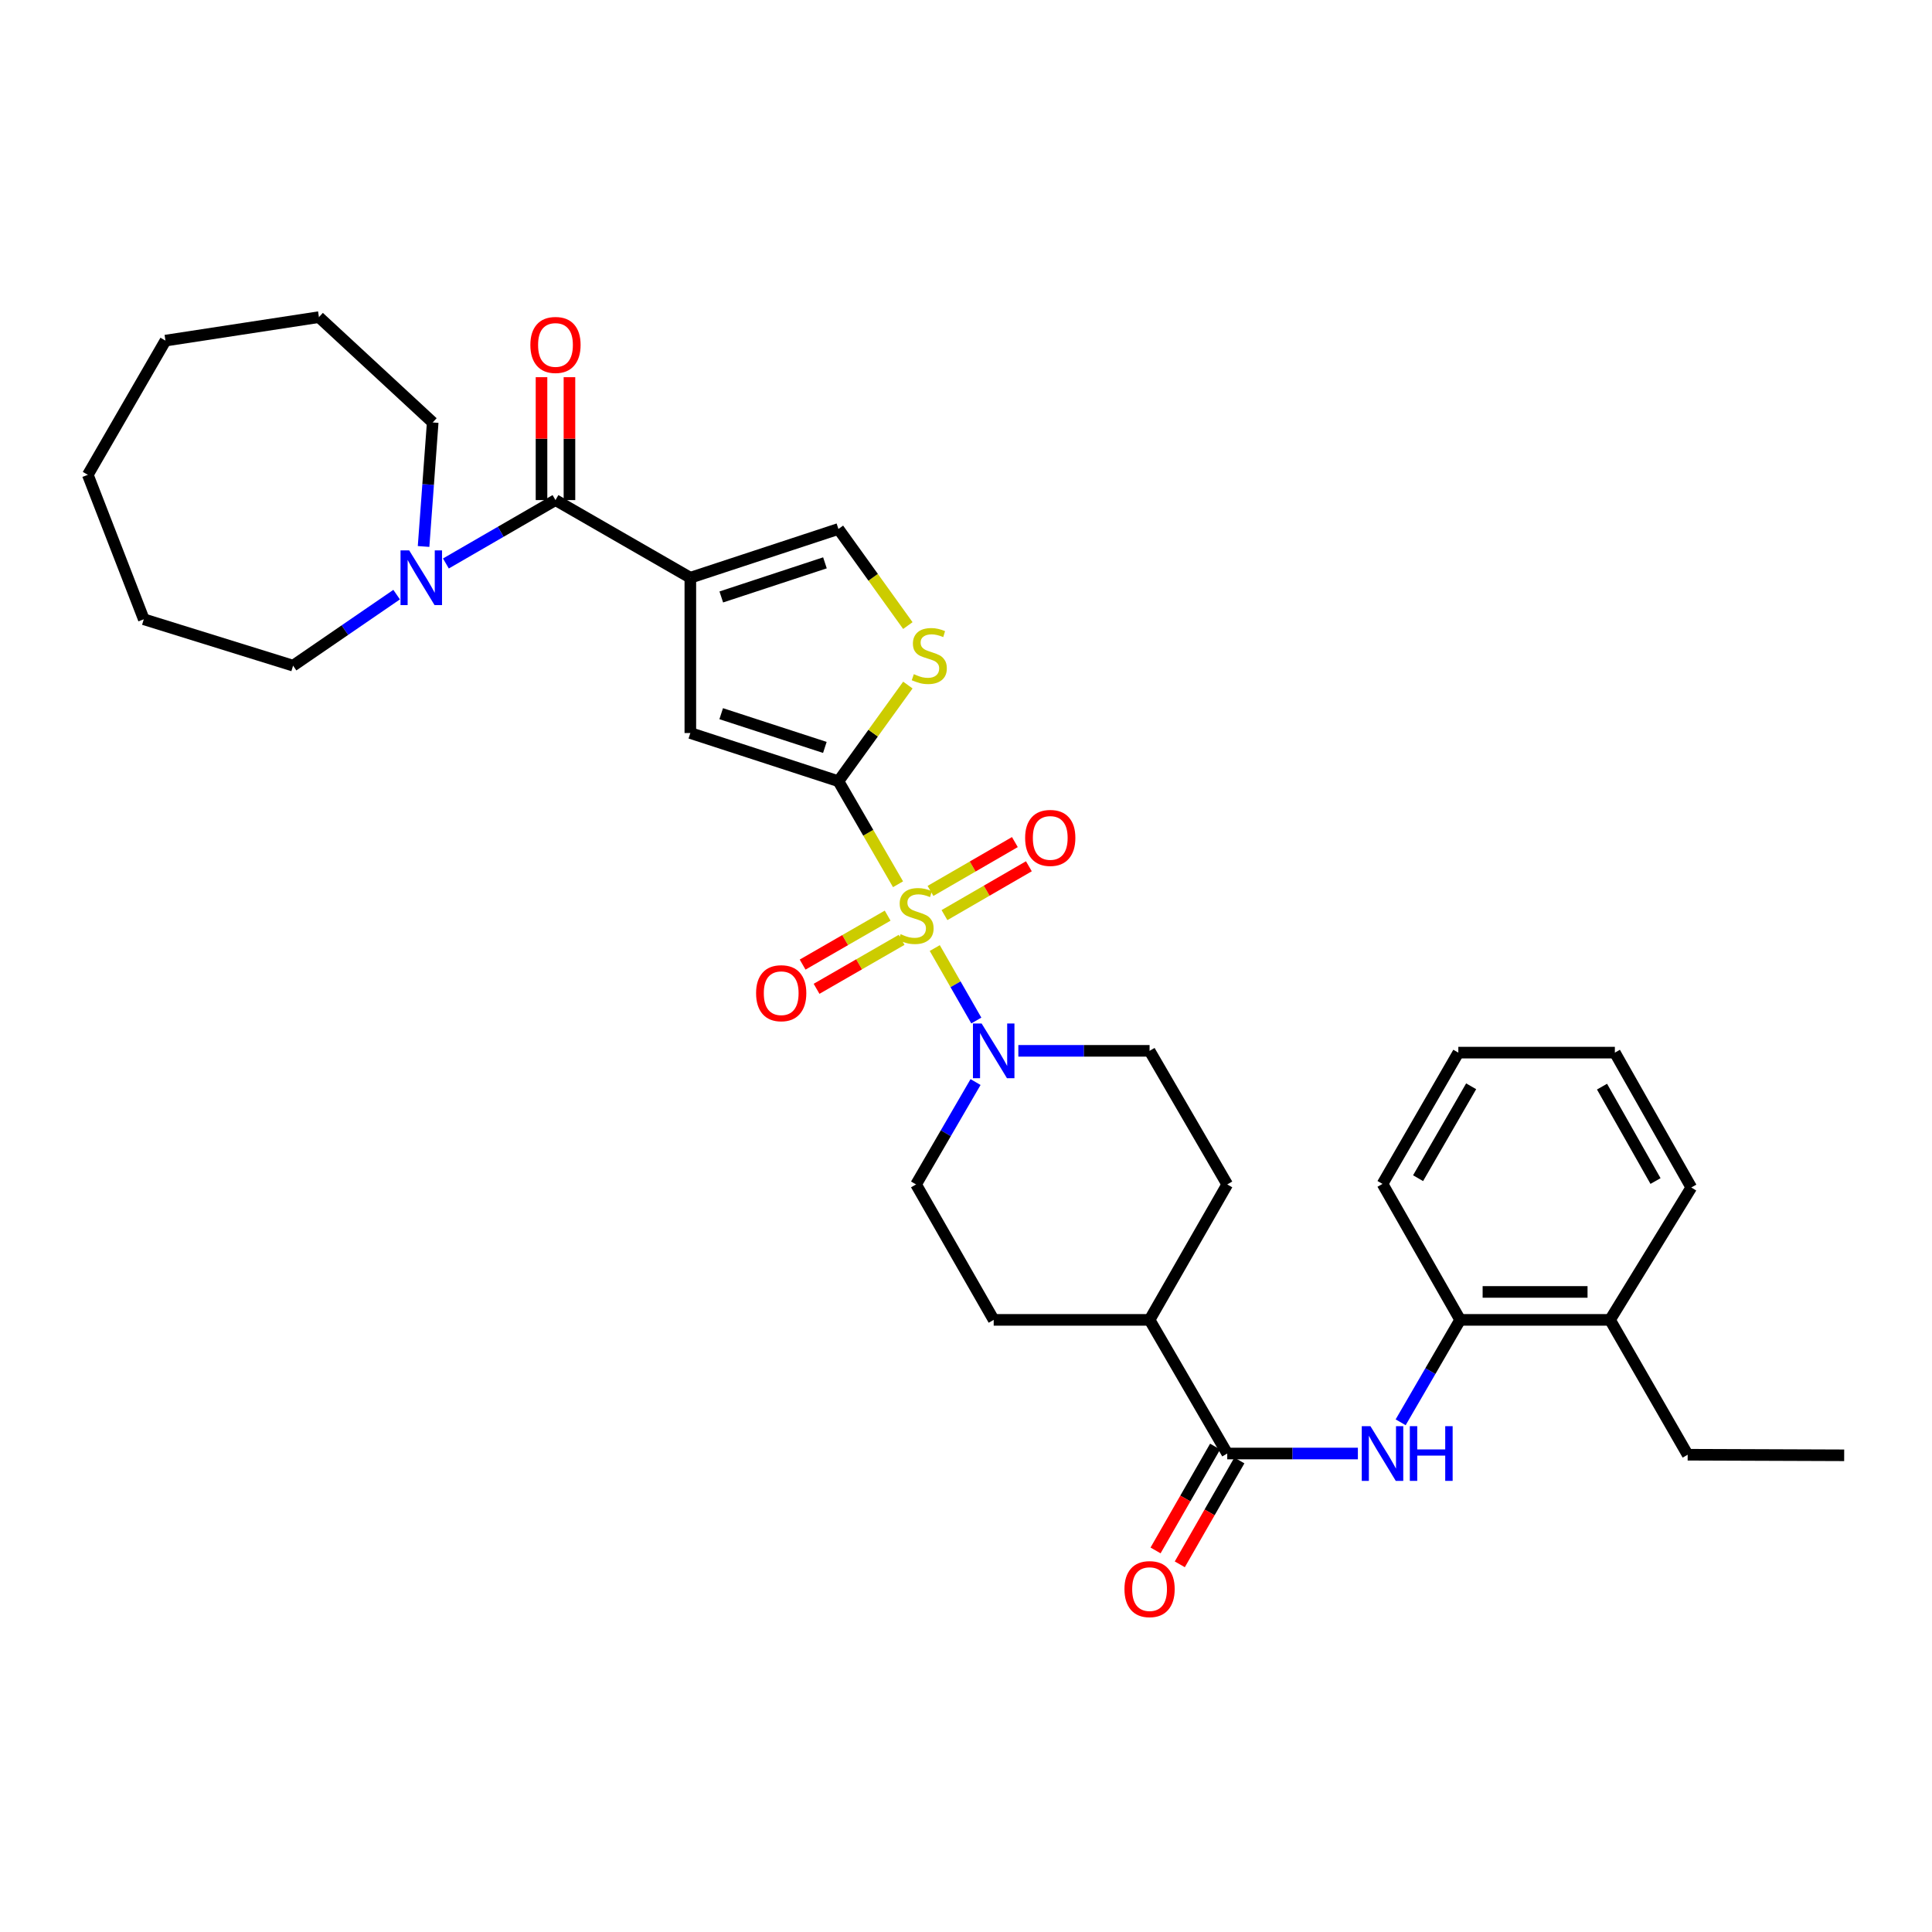 <?xml version='1.0' encoding='iso-8859-1'?>
<svg version='1.1' baseProfile='full'
              xmlns='http://www.w3.org/2000/svg'
                      xmlns:rdkit='http://www.rdkit.org/xml'
                      xmlns:xlink='http://www.w3.org/1999/xlink'
                  xml:space='preserve'
width='1000px' height='1000px' viewBox='0 0 1000 1000'>
<!-- END OF HEADER -->
<rect style='opacity:1.0;fill:#FFFFFF;stroke:none' width='1000' height='1000' x='0' y='0'> </rect>
<path class='bond-0' d='M 464.821,457.687 L 449.394,431.022' style='fill:none;fill-rule:evenodd;stroke:#CCCC00;stroke-width:6px;stroke-linecap:butt;stroke-linejoin:miter;stroke-opacity:1' />
<path class='bond-0' d='M 449.394,431.022 L 433.966,404.357' style='fill:none;fill-rule:evenodd;stroke:#000000;stroke-width:6px;stroke-linecap:butt;stroke-linejoin:miter;stroke-opacity:1' />
<path class='bond-4' d='M 483.839,490.713 L 494.589,509.467' style='fill:none;fill-rule:evenodd;stroke:#CCCC00;stroke-width:6px;stroke-linecap:butt;stroke-linejoin:miter;stroke-opacity:1' />
<path class='bond-4' d='M 494.589,509.467 L 505.339,528.22' style='fill:none;fill-rule:evenodd;stroke:#0000FF;stroke-width:6px;stroke-linecap:butt;stroke-linejoin:miter;stroke-opacity:1' />
<path class='bond-10' d='M 488.859,473.658 L 510.701,461.018' style='fill:none;fill-rule:evenodd;stroke:#CCCC00;stroke-width:6px;stroke-linecap:butt;stroke-linejoin:miter;stroke-opacity:1' />
<path class='bond-10' d='M 510.701,461.018 L 532.543,448.379' style='fill:none;fill-rule:evenodd;stroke:#FF0000;stroke-width:6px;stroke-linecap:butt;stroke-linejoin:miter;stroke-opacity:1' />
<path class='bond-10' d='M 481.615,461.139 L 503.457,448.5' style='fill:none;fill-rule:evenodd;stroke:#CCCC00;stroke-width:6px;stroke-linecap:butt;stroke-linejoin:miter;stroke-opacity:1' />
<path class='bond-10' d='M 503.457,448.5 L 525.299,435.86' style='fill:none;fill-rule:evenodd;stroke:#FF0000;stroke-width:6px;stroke-linecap:butt;stroke-linejoin:miter;stroke-opacity:1' />
<path class='bond-11' d='M 459.449,473.933 L 437.442,486.602' style='fill:none;fill-rule:evenodd;stroke:#CCCC00;stroke-width:6px;stroke-linecap:butt;stroke-linejoin:miter;stroke-opacity:1' />
<path class='bond-11' d='M 437.442,486.602 L 415.434,499.271' style='fill:none;fill-rule:evenodd;stroke:#FF0000;stroke-width:6px;stroke-linecap:butt;stroke-linejoin:miter;stroke-opacity:1' />
<path class='bond-11' d='M 466.665,486.467 L 444.658,499.137' style='fill:none;fill-rule:evenodd;stroke:#CCCC00;stroke-width:6px;stroke-linecap:butt;stroke-linejoin:miter;stroke-opacity:1' />
<path class='bond-11' d='M 444.658,499.137 L 422.65,511.806' style='fill:none;fill-rule:evenodd;stroke:#FF0000;stroke-width:6px;stroke-linecap:butt;stroke-linejoin:miter;stroke-opacity:1' />
<path class='bond-3' d='M 433.966,404.357 L 357.318,379.415' style='fill:none;fill-rule:evenodd;stroke:#000000;stroke-width:6px;stroke-linecap:butt;stroke-linejoin:miter;stroke-opacity:1' />
<path class='bond-3' d='M 426.945,386.862 L 373.291,369.403' style='fill:none;fill-rule:evenodd;stroke:#000000;stroke-width:6px;stroke-linecap:butt;stroke-linejoin:miter;stroke-opacity:1' />
<path class='bond-5' d='M 433.966,404.357 L 451.937,379.471' style='fill:none;fill-rule:evenodd;stroke:#000000;stroke-width:6px;stroke-linecap:butt;stroke-linejoin:miter;stroke-opacity:1' />
<path class='bond-5' d='M 451.937,379.471 L 469.908,354.586' style='fill:none;fill-rule:evenodd;stroke:#CCCC00;stroke-width:6px;stroke-linecap:butt;stroke-linejoin:miter;stroke-opacity:1' />
<path class='bond-1' d='M 357.318,299.031 L 357.318,379.415' style='fill:none;fill-rule:evenodd;stroke:#000000;stroke-width:6px;stroke-linecap:butt;stroke-linejoin:miter;stroke-opacity:1' />
<path class='bond-2' d='M 357.318,299.031 L 287.516,258.847' style='fill:none;fill-rule:evenodd;stroke:#000000;stroke-width:6px;stroke-linecap:butt;stroke-linejoin:miter;stroke-opacity:1' />
<path class='bond-34' d='M 357.318,299.031 L 433.966,273.8' style='fill:none;fill-rule:evenodd;stroke:#000000;stroke-width:6px;stroke-linecap:butt;stroke-linejoin:miter;stroke-opacity:1' />
<path class='bond-34' d='M 373.338,308.985 L 426.991,291.323' style='fill:none;fill-rule:evenodd;stroke:#000000;stroke-width:6px;stroke-linecap:butt;stroke-linejoin:miter;stroke-opacity:1' />
<path class='bond-9' d='M 287.516,258.847 L 259.157,275.252' style='fill:none;fill-rule:evenodd;stroke:#000000;stroke-width:6px;stroke-linecap:butt;stroke-linejoin:miter;stroke-opacity:1' />
<path class='bond-9' d='M 259.157,275.252 L 230.798,291.657' style='fill:none;fill-rule:evenodd;stroke:#0000FF;stroke-width:6px;stroke-linecap:butt;stroke-linejoin:miter;stroke-opacity:1' />
<path class='bond-16' d='M 294.748,258.847 L 294.748,227.039' style='fill:none;fill-rule:evenodd;stroke:#000000;stroke-width:6px;stroke-linecap:butt;stroke-linejoin:miter;stroke-opacity:1' />
<path class='bond-16' d='M 294.748,227.039 L 294.748,195.232' style='fill:none;fill-rule:evenodd;stroke:#FF0000;stroke-width:6px;stroke-linecap:butt;stroke-linejoin:miter;stroke-opacity:1' />
<path class='bond-16' d='M 280.284,258.847 L 280.284,227.039' style='fill:none;fill-rule:evenodd;stroke:#000000;stroke-width:6px;stroke-linecap:butt;stroke-linejoin:miter;stroke-opacity:1' />
<path class='bond-16' d='M 280.284,227.039 L 280.284,195.232' style='fill:none;fill-rule:evenodd;stroke:#FF0000;stroke-width:6px;stroke-linecap:butt;stroke-linejoin:miter;stroke-opacity:1' />
<path class='bond-14' d='M 504.944,560.072 L 489.548,586.568' style='fill:none;fill-rule:evenodd;stroke:#0000FF;stroke-width:6px;stroke-linecap:butt;stroke-linejoin:miter;stroke-opacity:1' />
<path class='bond-14' d='M 489.548,586.568 L 474.151,613.064' style='fill:none;fill-rule:evenodd;stroke:#000000;stroke-width:6px;stroke-linecap:butt;stroke-linejoin:miter;stroke-opacity:1' />
<path class='bond-15' d='M 527.092,543.913 L 561.054,543.913' style='fill:none;fill-rule:evenodd;stroke:#0000FF;stroke-width:6px;stroke-linecap:butt;stroke-linejoin:miter;stroke-opacity:1' />
<path class='bond-15' d='M 561.054,543.913 L 595.017,543.913' style='fill:none;fill-rule:evenodd;stroke:#000000;stroke-width:6px;stroke-linecap:butt;stroke-linejoin:miter;stroke-opacity:1' />
<path class='bond-6' d='M 469.902,323.796 L 451.934,298.798' style='fill:none;fill-rule:evenodd;stroke:#CCCC00;stroke-width:6px;stroke-linecap:butt;stroke-linejoin:miter;stroke-opacity:1' />
<path class='bond-6' d='M 451.934,298.798 L 433.966,273.8' style='fill:none;fill-rule:evenodd;stroke:#000000;stroke-width:6px;stroke-linecap:butt;stroke-linejoin:miter;stroke-opacity:1' />
<path class='bond-7' d='M 635.217,752.339 L 595.017,683.164' style='fill:none;fill-rule:evenodd;stroke:#000000;stroke-width:6px;stroke-linecap:butt;stroke-linejoin:miter;stroke-opacity:1' />
<path class='bond-8' d='M 635.217,752.339 L 669.027,752.339' style='fill:none;fill-rule:evenodd;stroke:#000000;stroke-width:6px;stroke-linecap:butt;stroke-linejoin:miter;stroke-opacity:1' />
<path class='bond-8' d='M 669.027,752.339 L 702.836,752.339' style='fill:none;fill-rule:evenodd;stroke:#0000FF;stroke-width:6px;stroke-linecap:butt;stroke-linejoin:miter;stroke-opacity:1' />
<path class='bond-17' d='M 628.944,748.741 L 613.529,775.621' style='fill:none;fill-rule:evenodd;stroke:#000000;stroke-width:6px;stroke-linecap:butt;stroke-linejoin:miter;stroke-opacity:1' />
<path class='bond-17' d='M 613.529,775.621 L 598.114,802.501' style='fill:none;fill-rule:evenodd;stroke:#FF0000;stroke-width:6px;stroke-linecap:butt;stroke-linejoin:miter;stroke-opacity:1' />
<path class='bond-17' d='M 641.49,755.937 L 626.076,782.816' style='fill:none;fill-rule:evenodd;stroke:#000000;stroke-width:6px;stroke-linecap:butt;stroke-linejoin:miter;stroke-opacity:1' />
<path class='bond-17' d='M 626.076,782.816 L 610.661,809.696' style='fill:none;fill-rule:evenodd;stroke:#FF0000;stroke-width:6px;stroke-linecap:butt;stroke-linejoin:miter;stroke-opacity:1' />
<path class='bond-12' d='M 724.973,736.179 L 740.371,709.671' style='fill:none;fill-rule:evenodd;stroke:#0000FF;stroke-width:6px;stroke-linecap:butt;stroke-linejoin:miter;stroke-opacity:1' />
<path class='bond-12' d='M 740.371,709.671 L 755.77,683.164' style='fill:none;fill-rule:evenodd;stroke:#000000;stroke-width:6px;stroke-linecap:butt;stroke-linejoin:miter;stroke-opacity:1' />
<path class='bond-21' d='M 219.242,282.856 L 221.604,250.759' style='fill:none;fill-rule:evenodd;stroke:#0000FF;stroke-width:6px;stroke-linecap:butt;stroke-linejoin:miter;stroke-opacity:1' />
<path class='bond-21' d='M 221.604,250.759 L 223.965,218.662' style='fill:none;fill-rule:evenodd;stroke:#000000;stroke-width:6px;stroke-linecap:butt;stroke-linejoin:miter;stroke-opacity:1' />
<path class='bond-22' d='M 205.3,307.778 L 178.502,326.16' style='fill:none;fill-rule:evenodd;stroke:#0000FF;stroke-width:6px;stroke-linecap:butt;stroke-linejoin:miter;stroke-opacity:1' />
<path class='bond-22' d='M 178.502,326.16 L 151.705,344.543' style='fill:none;fill-rule:evenodd;stroke:#000000;stroke-width:6px;stroke-linecap:butt;stroke-linejoin:miter;stroke-opacity:1' />
<path class='bond-18' d='M 755.77,683.164 L 833.342,683.164' style='fill:none;fill-rule:evenodd;stroke:#000000;stroke-width:6px;stroke-linecap:butt;stroke-linejoin:miter;stroke-opacity:1' />
<path class='bond-18' d='M 767.406,668.7 L 821.706,668.7' style='fill:none;fill-rule:evenodd;stroke:#000000;stroke-width:6px;stroke-linecap:butt;stroke-linejoin:miter;stroke-opacity:1' />
<path class='bond-23' d='M 755.77,683.164 L 715.585,612.783' style='fill:none;fill-rule:evenodd;stroke:#000000;stroke-width:6px;stroke-linecap:butt;stroke-linejoin:miter;stroke-opacity:1' />
<path class='bond-13' d='M 595.017,683.164 L 635.217,613.064' style='fill:none;fill-rule:evenodd;stroke:#000000;stroke-width:6px;stroke-linecap:butt;stroke-linejoin:miter;stroke-opacity:1' />
<path class='bond-33' d='M 595.017,683.164 L 514.335,683.164' style='fill:none;fill-rule:evenodd;stroke:#000000;stroke-width:6px;stroke-linecap:butt;stroke-linejoin:miter;stroke-opacity:1' />
<path class='bond-20' d='M 474.151,613.064 L 514.335,683.164' style='fill:none;fill-rule:evenodd;stroke:#000000;stroke-width:6px;stroke-linecap:butt;stroke-linejoin:miter;stroke-opacity:1' />
<path class='bond-19' d='M 595.017,543.913 L 635.217,613.064' style='fill:none;fill-rule:evenodd;stroke:#000000;stroke-width:6px;stroke-linecap:butt;stroke-linejoin:miter;stroke-opacity:1' />
<path class='bond-24' d='M 833.342,683.164 L 873.534,752.966' style='fill:none;fill-rule:evenodd;stroke:#000000;stroke-width:6px;stroke-linecap:butt;stroke-linejoin:miter;stroke-opacity:1' />
<path class='bond-25' d='M 833.342,683.164 L 875.414,614.639' style='fill:none;fill-rule:evenodd;stroke:#000000;stroke-width:6px;stroke-linecap:butt;stroke-linejoin:miter;stroke-opacity:1' />
<path class='bond-26' d='M 223.965,218.662 L 165.083,164.143' style='fill:none;fill-rule:evenodd;stroke:#000000;stroke-width:6px;stroke-linecap:butt;stroke-linejoin:miter;stroke-opacity:1' />
<path class='bond-27' d='M 151.705,344.543 L 74.43,320.533' style='fill:none;fill-rule:evenodd;stroke:#000000;stroke-width:6px;stroke-linecap:butt;stroke-linejoin:miter;stroke-opacity:1' />
<path class='bond-29' d='M 715.585,612.783 L 754.83,544.837' style='fill:none;fill-rule:evenodd;stroke:#000000;stroke-width:6px;stroke-linecap:butt;stroke-linejoin:miter;stroke-opacity:1' />
<path class='bond-29' d='M 733.997,609.825 L 761.467,562.263' style='fill:none;fill-rule:evenodd;stroke:#000000;stroke-width:6px;stroke-linecap:butt;stroke-linejoin:miter;stroke-opacity:1' />
<path class='bond-28' d='M 873.534,752.966 L 954.545,753.263' style='fill:none;fill-rule:evenodd;stroke:#000000;stroke-width:6px;stroke-linecap:butt;stroke-linejoin:miter;stroke-opacity:1' />
<path class='bond-36' d='M 875.414,614.639 L 835.849,544.837' style='fill:none;fill-rule:evenodd;stroke:#000000;stroke-width:6px;stroke-linecap:butt;stroke-linejoin:miter;stroke-opacity:1' />
<path class='bond-36' d='M 856.897,611.301 L 829.201,562.439' style='fill:none;fill-rule:evenodd;stroke:#000000;stroke-width:6px;stroke-linecap:butt;stroke-linejoin:miter;stroke-opacity:1' />
<path class='bond-31' d='M 165.083,164.143 L 85.639,176.301' style='fill:none;fill-rule:evenodd;stroke:#000000;stroke-width:6px;stroke-linecap:butt;stroke-linejoin:miter;stroke-opacity:1' />
<path class='bond-32' d='M 74.43,320.533 L 45.455,245.765' style='fill:none;fill-rule:evenodd;stroke:#000000;stroke-width:6px;stroke-linecap:butt;stroke-linejoin:miter;stroke-opacity:1' />
<path class='bond-30' d='M 754.83,544.837 L 835.849,544.837' style='fill:none;fill-rule:evenodd;stroke:#000000;stroke-width:6px;stroke-linecap:butt;stroke-linejoin:miter;stroke-opacity:1' />
<path class='bond-35' d='M 85.639,176.301 L 45.455,245.765' style='fill:none;fill-rule:evenodd;stroke:#000000;stroke-width:6px;stroke-linecap:butt;stroke-linejoin:miter;stroke-opacity:1' />
<path  class='atom-0' d='M 466.151 483.533
Q 466.471 483.653, 467.791 484.213
Q 469.111 484.773, 470.551 485.133
Q 472.031 485.453, 473.471 485.453
Q 476.151 485.453, 477.711 484.173
Q 479.271 482.853, 479.271 480.573
Q 479.271 479.013, 478.471 478.053
Q 477.711 477.093, 476.511 476.573
Q 475.311 476.053, 473.311 475.453
Q 470.791 474.693, 469.271 473.973
Q 467.791 473.253, 466.711 471.733
Q 465.671 470.213, 465.671 467.653
Q 465.671 464.093, 468.071 461.893
Q 470.511 459.693, 475.311 459.693
Q 478.591 459.693, 482.311 461.253
L 481.391 464.333
Q 477.991 462.933, 475.431 462.933
Q 472.671 462.933, 471.151 464.093
Q 469.631 465.213, 469.671 467.173
Q 469.671 468.693, 470.431 469.613
Q 471.231 470.533, 472.351 471.053
Q 473.511 471.573, 475.431 472.173
Q 477.991 472.973, 479.511 473.773
Q 481.031 474.573, 482.111 476.213
Q 483.231 477.813, 483.231 480.573
Q 483.231 484.493, 480.591 486.613
Q 477.991 488.693, 473.631 488.693
Q 471.111 488.693, 469.191 488.133
Q 467.311 487.613, 465.071 486.693
L 466.151 483.533
' fill='#CCCC00'/>
<path  class='atom-5' d='M 508.075 529.753
L 517.355 544.753
Q 518.275 546.233, 519.755 548.913
Q 521.235 551.593, 521.315 551.753
L 521.315 529.753
L 525.075 529.753
L 525.075 558.073
L 521.195 558.073
L 511.235 541.673
Q 510.075 539.753, 508.835 537.553
Q 507.635 535.353, 507.275 534.673
L 507.275 558.073
L 503.595 558.073
L 503.595 529.753
L 508.075 529.753
' fill='#0000FF'/>
<path  class='atom-6' d='M 472.997 348.951
Q 473.317 349.071, 474.637 349.631
Q 475.957 350.191, 477.397 350.551
Q 478.877 350.871, 480.317 350.871
Q 482.997 350.871, 484.557 349.591
Q 486.117 348.271, 486.117 345.991
Q 486.117 344.431, 485.317 343.471
Q 484.557 342.511, 483.357 341.991
Q 482.157 341.471, 480.157 340.871
Q 477.637 340.111, 476.117 339.391
Q 474.637 338.671, 473.557 337.151
Q 472.517 335.631, 472.517 333.071
Q 472.517 329.511, 474.917 327.311
Q 477.357 325.111, 482.157 325.111
Q 485.437 325.111, 489.157 326.671
L 488.237 329.751
Q 484.837 328.351, 482.277 328.351
Q 479.517 328.351, 477.997 329.511
Q 476.477 330.631, 476.517 332.591
Q 476.517 334.111, 477.277 335.031
Q 478.077 335.951, 479.197 336.471
Q 480.357 336.991, 482.277 337.591
Q 484.837 338.391, 486.357 339.191
Q 487.877 339.991, 488.957 341.631
Q 490.077 343.231, 490.077 345.991
Q 490.077 349.911, 487.437 352.031
Q 484.837 354.111, 480.477 354.111
Q 477.957 354.111, 476.037 353.551
Q 474.157 353.031, 471.917 352.111
L 472.997 348.951
' fill='#CCCC00'/>
<path  class='atom-9' d='M 709.325 738.179
L 718.605 753.179
Q 719.525 754.659, 721.005 757.339
Q 722.485 760.019, 722.565 760.179
L 722.565 738.179
L 726.325 738.179
L 726.325 766.499
L 722.445 766.499
L 712.485 750.099
Q 711.325 748.179, 710.085 745.979
Q 708.885 743.779, 708.525 743.099
L 708.525 766.499
L 704.845 766.499
L 704.845 738.179
L 709.325 738.179
' fill='#0000FF'/>
<path  class='atom-9' d='M 729.725 738.179
L 733.565 738.179
L 733.565 750.219
L 748.045 750.219
L 748.045 738.179
L 751.885 738.179
L 751.885 766.499
L 748.045 766.499
L 748.045 753.419
L 733.565 753.419
L 733.565 766.499
L 729.725 766.499
L 729.725 738.179
' fill='#0000FF'/>
<path  class='atom-10' d='M 211.791 284.871
L 221.071 299.871
Q 221.991 301.351, 223.471 304.031
Q 224.951 306.711, 225.031 306.871
L 225.031 284.871
L 228.791 284.871
L 228.791 313.191
L 224.911 313.191
L 214.951 296.791
Q 213.791 294.871, 212.551 292.671
Q 211.351 290.471, 210.991 289.791
L 210.991 313.191
L 207.311 313.191
L 207.311 284.871
L 211.791 284.871
' fill='#0000FF'/>
<path  class='atom-11' d='M 530.607 433.701
Q 530.607 426.901, 533.967 423.101
Q 537.327 419.301, 543.607 419.301
Q 549.887 419.301, 553.247 423.101
Q 556.607 426.901, 556.607 433.701
Q 556.607 440.581, 553.207 444.501
Q 549.807 448.381, 543.607 448.381
Q 537.367 448.381, 533.967 444.501
Q 530.607 440.621, 530.607 433.701
M 543.607 445.181
Q 547.927 445.181, 550.247 442.301
Q 552.607 439.381, 552.607 433.701
Q 552.607 428.141, 550.247 425.341
Q 547.927 422.501, 543.607 422.501
Q 539.287 422.501, 536.927 425.301
Q 534.607 428.101, 534.607 433.701
Q 534.607 439.421, 536.927 442.301
Q 539.287 445.181, 543.607 445.181
' fill='#FF0000'/>
<path  class='atom-12' d='M 391.349 514.078
Q 391.349 507.278, 394.709 503.478
Q 398.069 499.678, 404.349 499.678
Q 410.629 499.678, 413.989 503.478
Q 417.349 507.278, 417.349 514.078
Q 417.349 520.958, 413.949 524.878
Q 410.549 528.758, 404.349 528.758
Q 398.109 528.758, 394.709 524.878
Q 391.349 520.998, 391.349 514.078
M 404.349 525.558
Q 408.669 525.558, 410.989 522.678
Q 413.349 519.758, 413.349 514.078
Q 413.349 508.518, 410.989 505.718
Q 408.669 502.878, 404.349 502.878
Q 400.029 502.878, 397.669 505.678
Q 395.349 508.478, 395.349 514.078
Q 395.349 519.798, 397.669 522.678
Q 400.029 525.558, 404.349 525.558
' fill='#FF0000'/>
<path  class='atom-17' d='M 274.516 178.542
Q 274.516 171.742, 277.876 167.942
Q 281.236 164.142, 287.516 164.142
Q 293.796 164.142, 297.156 167.942
Q 300.516 171.742, 300.516 178.542
Q 300.516 185.422, 297.116 189.342
Q 293.716 193.222, 287.516 193.222
Q 281.276 193.222, 277.876 189.342
Q 274.516 185.462, 274.516 178.542
M 287.516 190.022
Q 291.836 190.022, 294.156 187.142
Q 296.516 184.222, 296.516 178.542
Q 296.516 172.982, 294.156 170.182
Q 291.836 167.342, 287.516 167.342
Q 283.196 167.342, 280.836 170.142
Q 278.516 172.942, 278.516 178.542
Q 278.516 184.262, 280.836 187.142
Q 283.196 190.022, 287.516 190.022
' fill='#FF0000'/>
<path  class='atom-18' d='M 582.017 822.518
Q 582.017 815.718, 585.377 811.918
Q 588.737 808.118, 595.017 808.118
Q 601.297 808.118, 604.657 811.918
Q 608.017 815.718, 608.017 822.518
Q 608.017 829.398, 604.617 833.318
Q 601.217 837.198, 595.017 837.198
Q 588.777 837.198, 585.377 833.318
Q 582.017 829.438, 582.017 822.518
M 595.017 833.998
Q 599.337 833.998, 601.657 831.118
Q 604.017 828.198, 604.017 822.518
Q 604.017 816.958, 601.657 814.158
Q 599.337 811.318, 595.017 811.318
Q 590.697 811.318, 588.337 814.118
Q 586.017 816.918, 586.017 822.518
Q 586.017 828.238, 588.337 831.118
Q 590.697 833.998, 595.017 833.998
' fill='#FF0000'/>
</svg>
